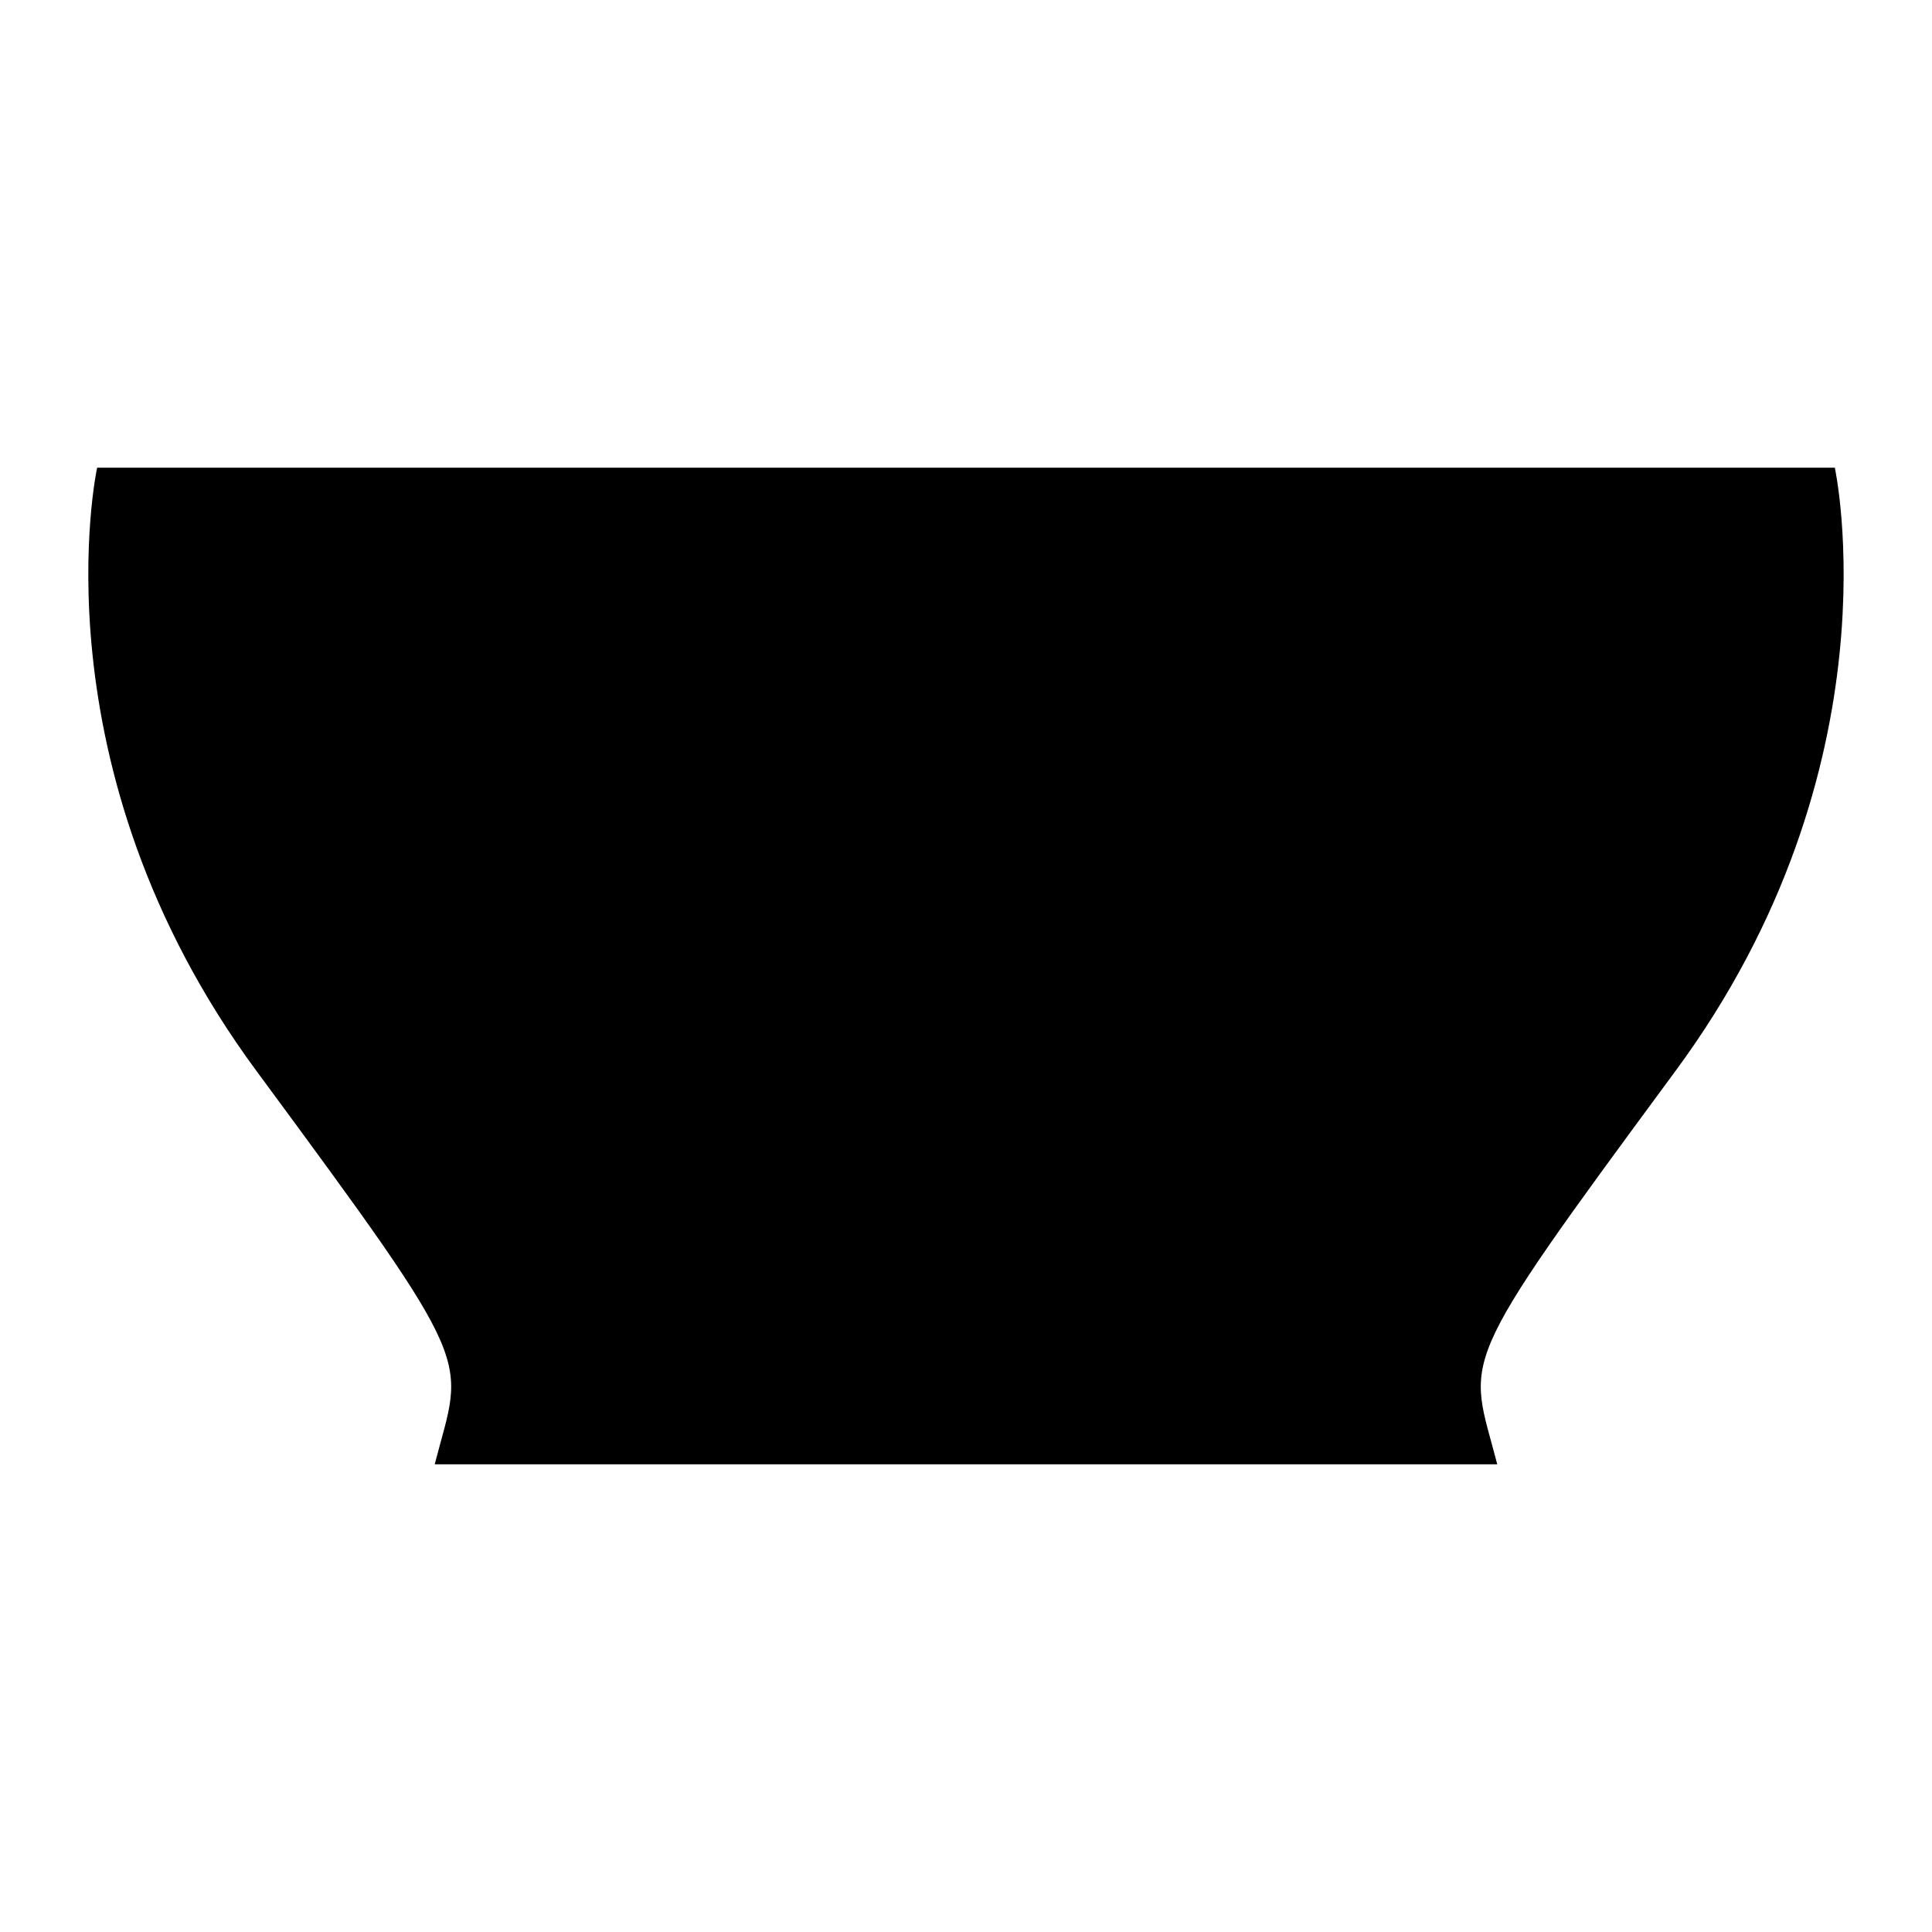 <?xml version="1.0" encoding="UTF-8"?>
<!-- Uploaded to: ICON Repo, www.svgrepo.com, Generator: ICON Repo Mixer Tools -->
<svg fill="#000000" width="800px" height="800px" version="1.1" viewBox="144 144 512 512" xmlns="http://www.w3.org/2000/svg">
 <path d="m630.25 267.95h-460.51s-17.301 79.164 42.223 159.86c59.523 80.695 54.758 75.121 47.238 104.25h281.59c-7.523-29.121-12.289-23.547 47.238-104.25 59.52-80.695 42.219-159.86 42.219-159.86z"/>
</svg>